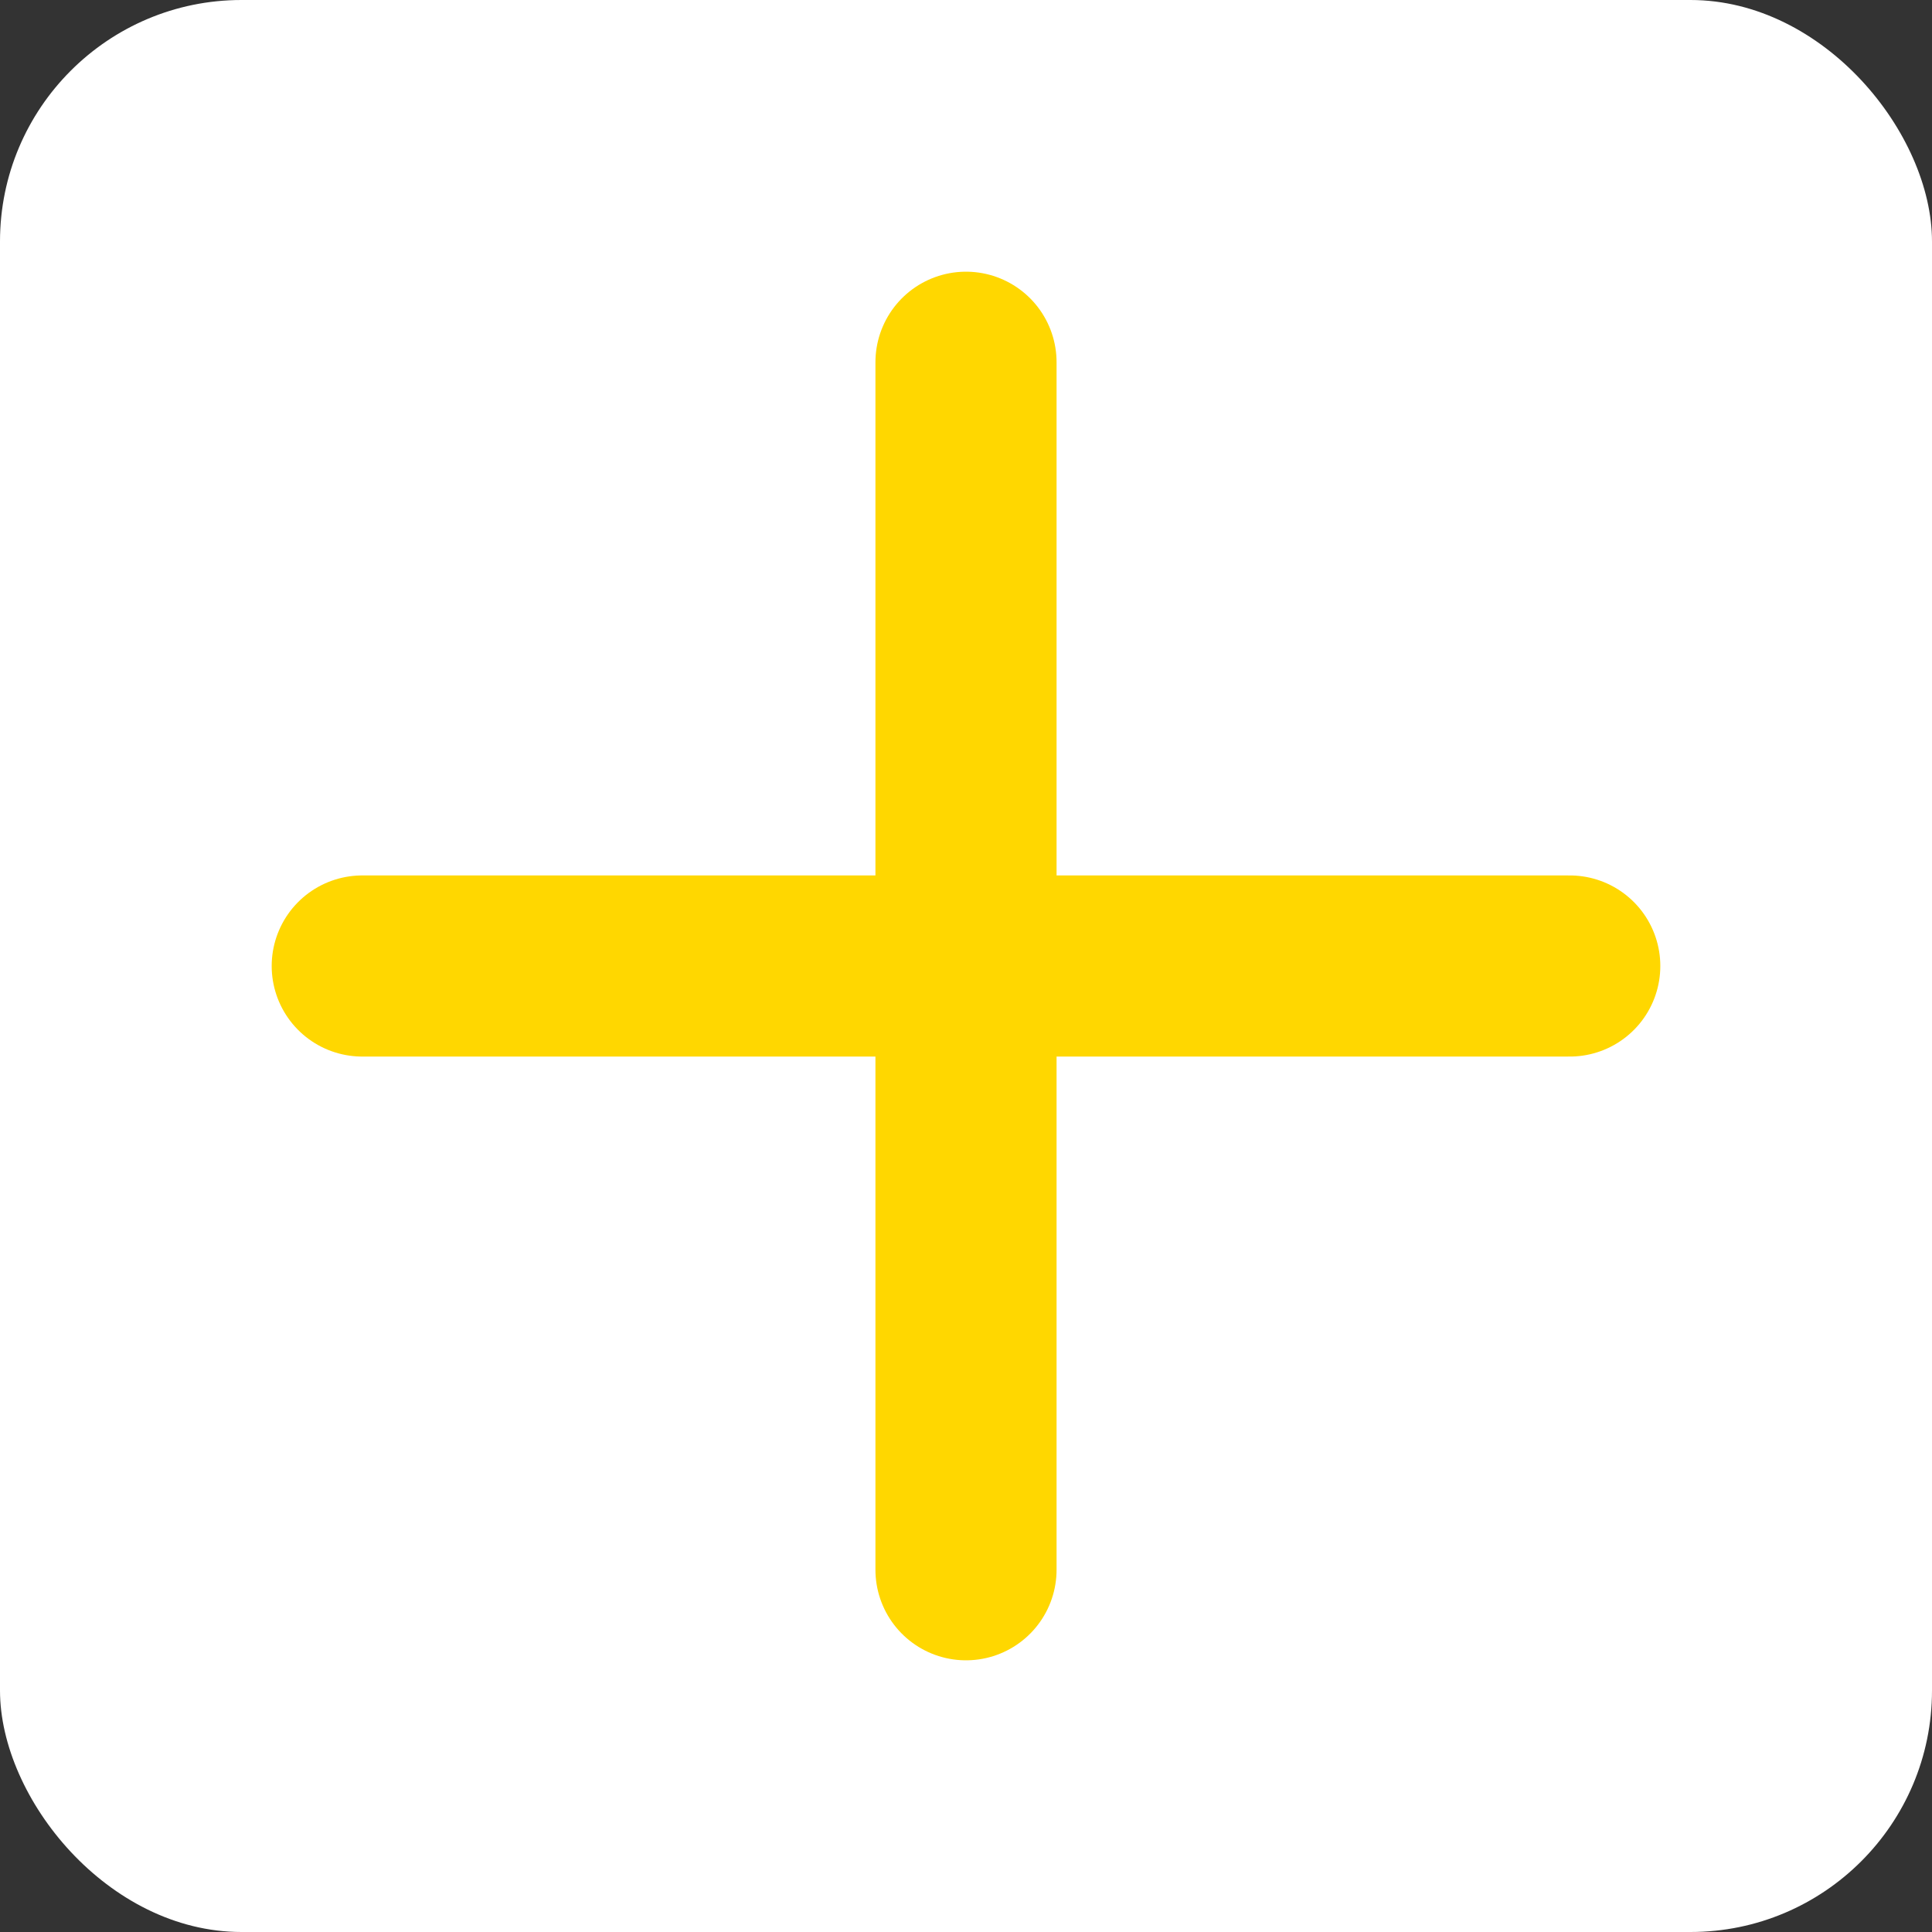 <svg width="64" height="64" viewBox="0 0 64 64" fill="none" xmlns="http://www.w3.org/2000/svg">
  <rect x="0" y="0" width="64" height="64" fill="#333333" stroke="none"/>
  <rect width="64" height="64" rx="8" fill="white"/>
  <path d="M32 12V52M12 32H52" stroke="#FFD700" stroke-width="6" stroke-linecap="round"/>
</svg>
